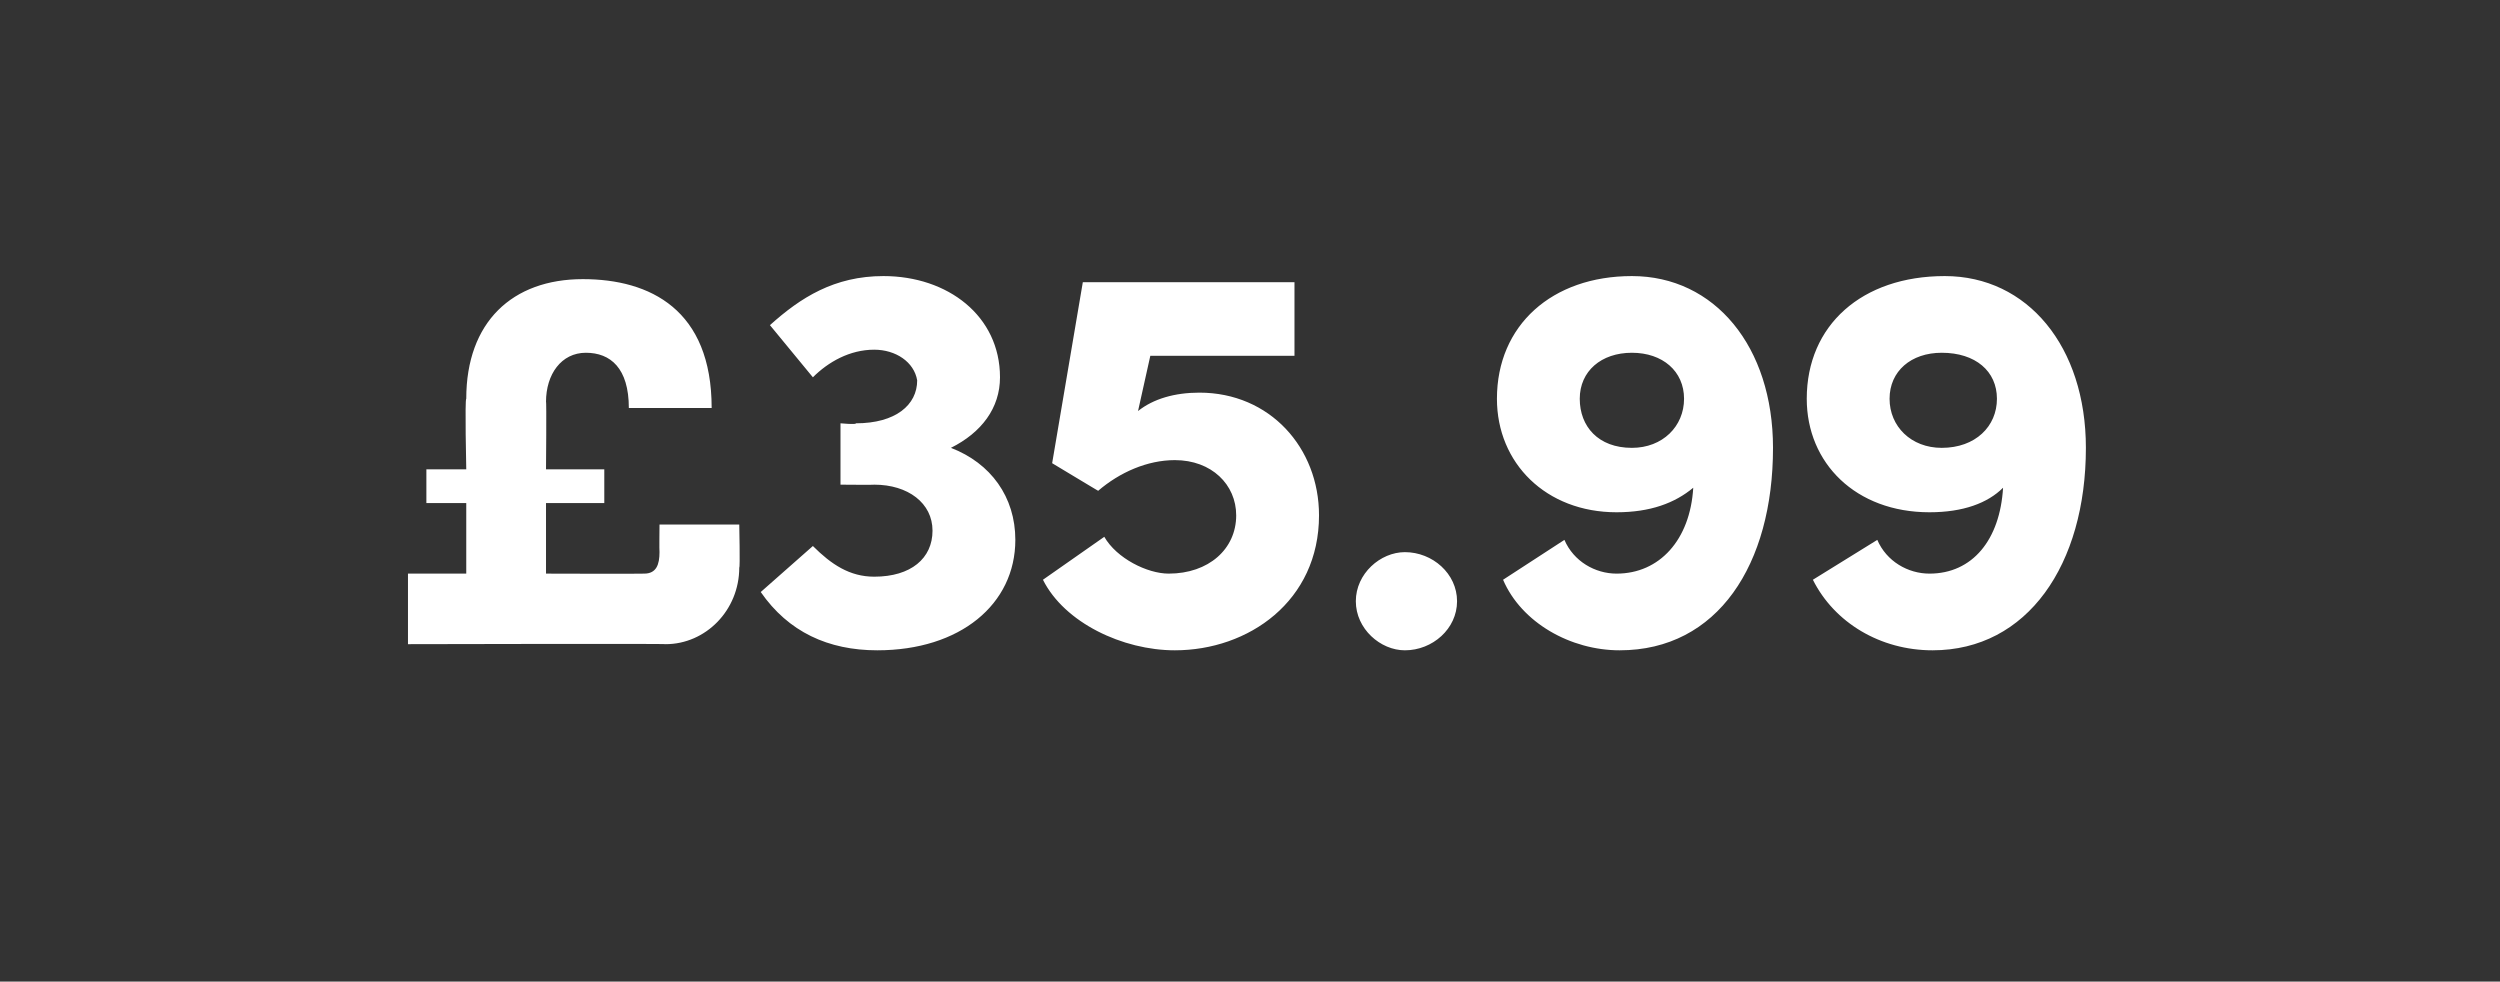 <?xml version="1.0" standalone="no"?><!DOCTYPE svg PUBLIC "-//W3C//DTD SVG 1.1//EN" "http://www.w3.org/Graphics/SVG/1.1/DTD/svg11.dtd"><svg xmlns="http://www.w3.org/2000/svg" version="1.1" width="81.5px" height="32px" viewBox="0 -8 81.5 32" style="top:-8px"><rect x="0" y="-8" width="81.5" height="32" fill="#333333" stroke="none"/>  <desc>£35.99</desc>  <defs/>  <g id="Polygon23791">    <path d="M 21.5 9.1 L 24.1 9.1 C 24.1 9.1 24.13 10.53 24.1 10.5 C 24.1 11.9 23 13 21.7 13 C 21.74 12.98 13.3 13 13.3 13 L 13.3 10.7 L 15.2 10.7 L 15.2 8.4 L 13.9 8.4 L 13.9 7.3 L 15.2 7.3 C 15.2 7.3 15.15 5 15.2 5 C 15.2 2.5 16.7 1.1 19 1.1 C 21.2 1.1 23.2 2.1 23.2 5.3 C 23.2 5.3 20.5 5.3 20.5 5.3 C 20.5 4 19.9 3.5 19.1 3.5 C 18.3 3.5 17.8 4.2 17.8 5.1 C 17.82 5.06 17.8 7.3 17.8 7.3 L 19.7 7.3 L 19.7 8.4 L 17.8 8.4 L 17.8 10.7 C 17.8 10.7 20.97 10.71 21 10.7 C 21.4 10.7 21.5 10.4 21.5 10 C 21.49 9.99 21.5 9.1 21.5 9.1 Z M 33.1 9.6 C 33.1 11.7 31.3 13.2 28.6 13.2 C 27 13.2 25.7 12.6 24.8 11.3 C 24.8 11.3 26.5 9.8 26.5 9.8 C 27.1 10.4 27.7 10.8 28.5 10.8 C 29.7 10.8 30.4 10.2 30.4 9.3 C 30.4 8.4 29.6 7.8 28.5 7.8 C 28.52 7.81 27.4 7.8 27.4 7.8 L 27.4 5.8 C 27.4 5.8 27.93 5.85 27.9 5.8 C 29.2 5.8 29.9 5.2 29.9 4.4 C 29.8 3.8 29.2 3.4 28.5 3.4 C 27.7 3.4 27 3.8 26.5 4.3 C 26.5 4.3 25.1 2.6 25.1 2.6 C 26.1 1.7 27.2 1 28.8 1 C 30.9 1 32.6 2.3 32.6 4.3 C 32.6 5.3 32 6.1 31 6.6 C 32.3 7.1 33.1 8.2 33.1 9.6 Z M 43 8.8 C 43 11.6 40.7 13.2 38.3 13.2 C 36.6 13.2 34.7 12.3 34 10.9 C 34 10.9 36 9.5 36 9.5 C 36.4 10.2 37.4 10.7 38.1 10.7 C 39.4 10.7 40.3 9.9 40.3 8.8 C 40.3 7.8 39.5 7 38.3 7 C 37.4 7 36.5 7.4 35.8 8 C 35.81 8.01 34.3 7.1 34.3 7.1 L 35.3 1.2 L 42.2 1.2 L 42.2 3.6 L 37.5 3.6 C 37.5 3.6 37.11 5.36 37.1 5.4 C 37.6 5 38.3 4.8 39.1 4.8 C 41.4 4.8 43 6.6 43 8.8 Z M 44.2 11.6 C 44.2 10.7 45 10 45.8 10 C 46.7 10 47.5 10.7 47.5 11.6 C 47.5 12.5 46.7 13.2 45.8 13.2 C 45 13.2 44.2 12.5 44.2 11.6 Z M 57.8 6.6 C 57.8 10.4 56 13.2 52.8 13.2 C 51.2 13.2 49.6 12.3 49 10.9 C 49 10.9 51 9.6 51 9.6 C 51.3 10.3 52 10.7 52.7 10.7 C 54.1 10.7 55.1 9.6 55.2 7.9 C 54.6 8.4 53.8 8.7 52.7 8.7 C 50.4 8.7 48.8 7.1 48.8 5 C 48.8 2.6 50.6 1 53.2 1 C 55.9 1 57.8 3.3 57.8 6.6 Z M 54.9 5 C 54.9 4.1 54.2 3.5 53.2 3.5 C 52.2 3.5 51.5 4.1 51.5 5 C 51.5 5.9 52.1 6.6 53.2 6.6 C 54.2 6.6 54.9 5.9 54.9 5 Z M 68 6.6 C 68 10.4 66.1 13.2 63 13.2 C 61.3 13.2 59.8 12.3 59.1 10.9 C 59.1 10.9 61.2 9.6 61.2 9.6 C 61.5 10.3 62.2 10.7 62.9 10.7 C 64.3 10.7 65.2 9.6 65.3 7.9 C 64.8 8.4 64 8.7 62.9 8.7 C 60.5 8.7 58.9 7.1 58.9 5 C 58.9 2.6 60.7 1 63.4 1 C 66.1 1 68 3.3 68 6.6 Z M 65.1 5 C 65.1 4.1 64.4 3.5 63.3 3.5 C 62.3 3.5 61.6 4.1 61.6 5 C 61.6 5.9 62.3 6.6 63.3 6.6 C 64.4 6.6 65.1 5.9 65.1 5 Z " stroke="none" fill="#fff"/>  </g></svg>